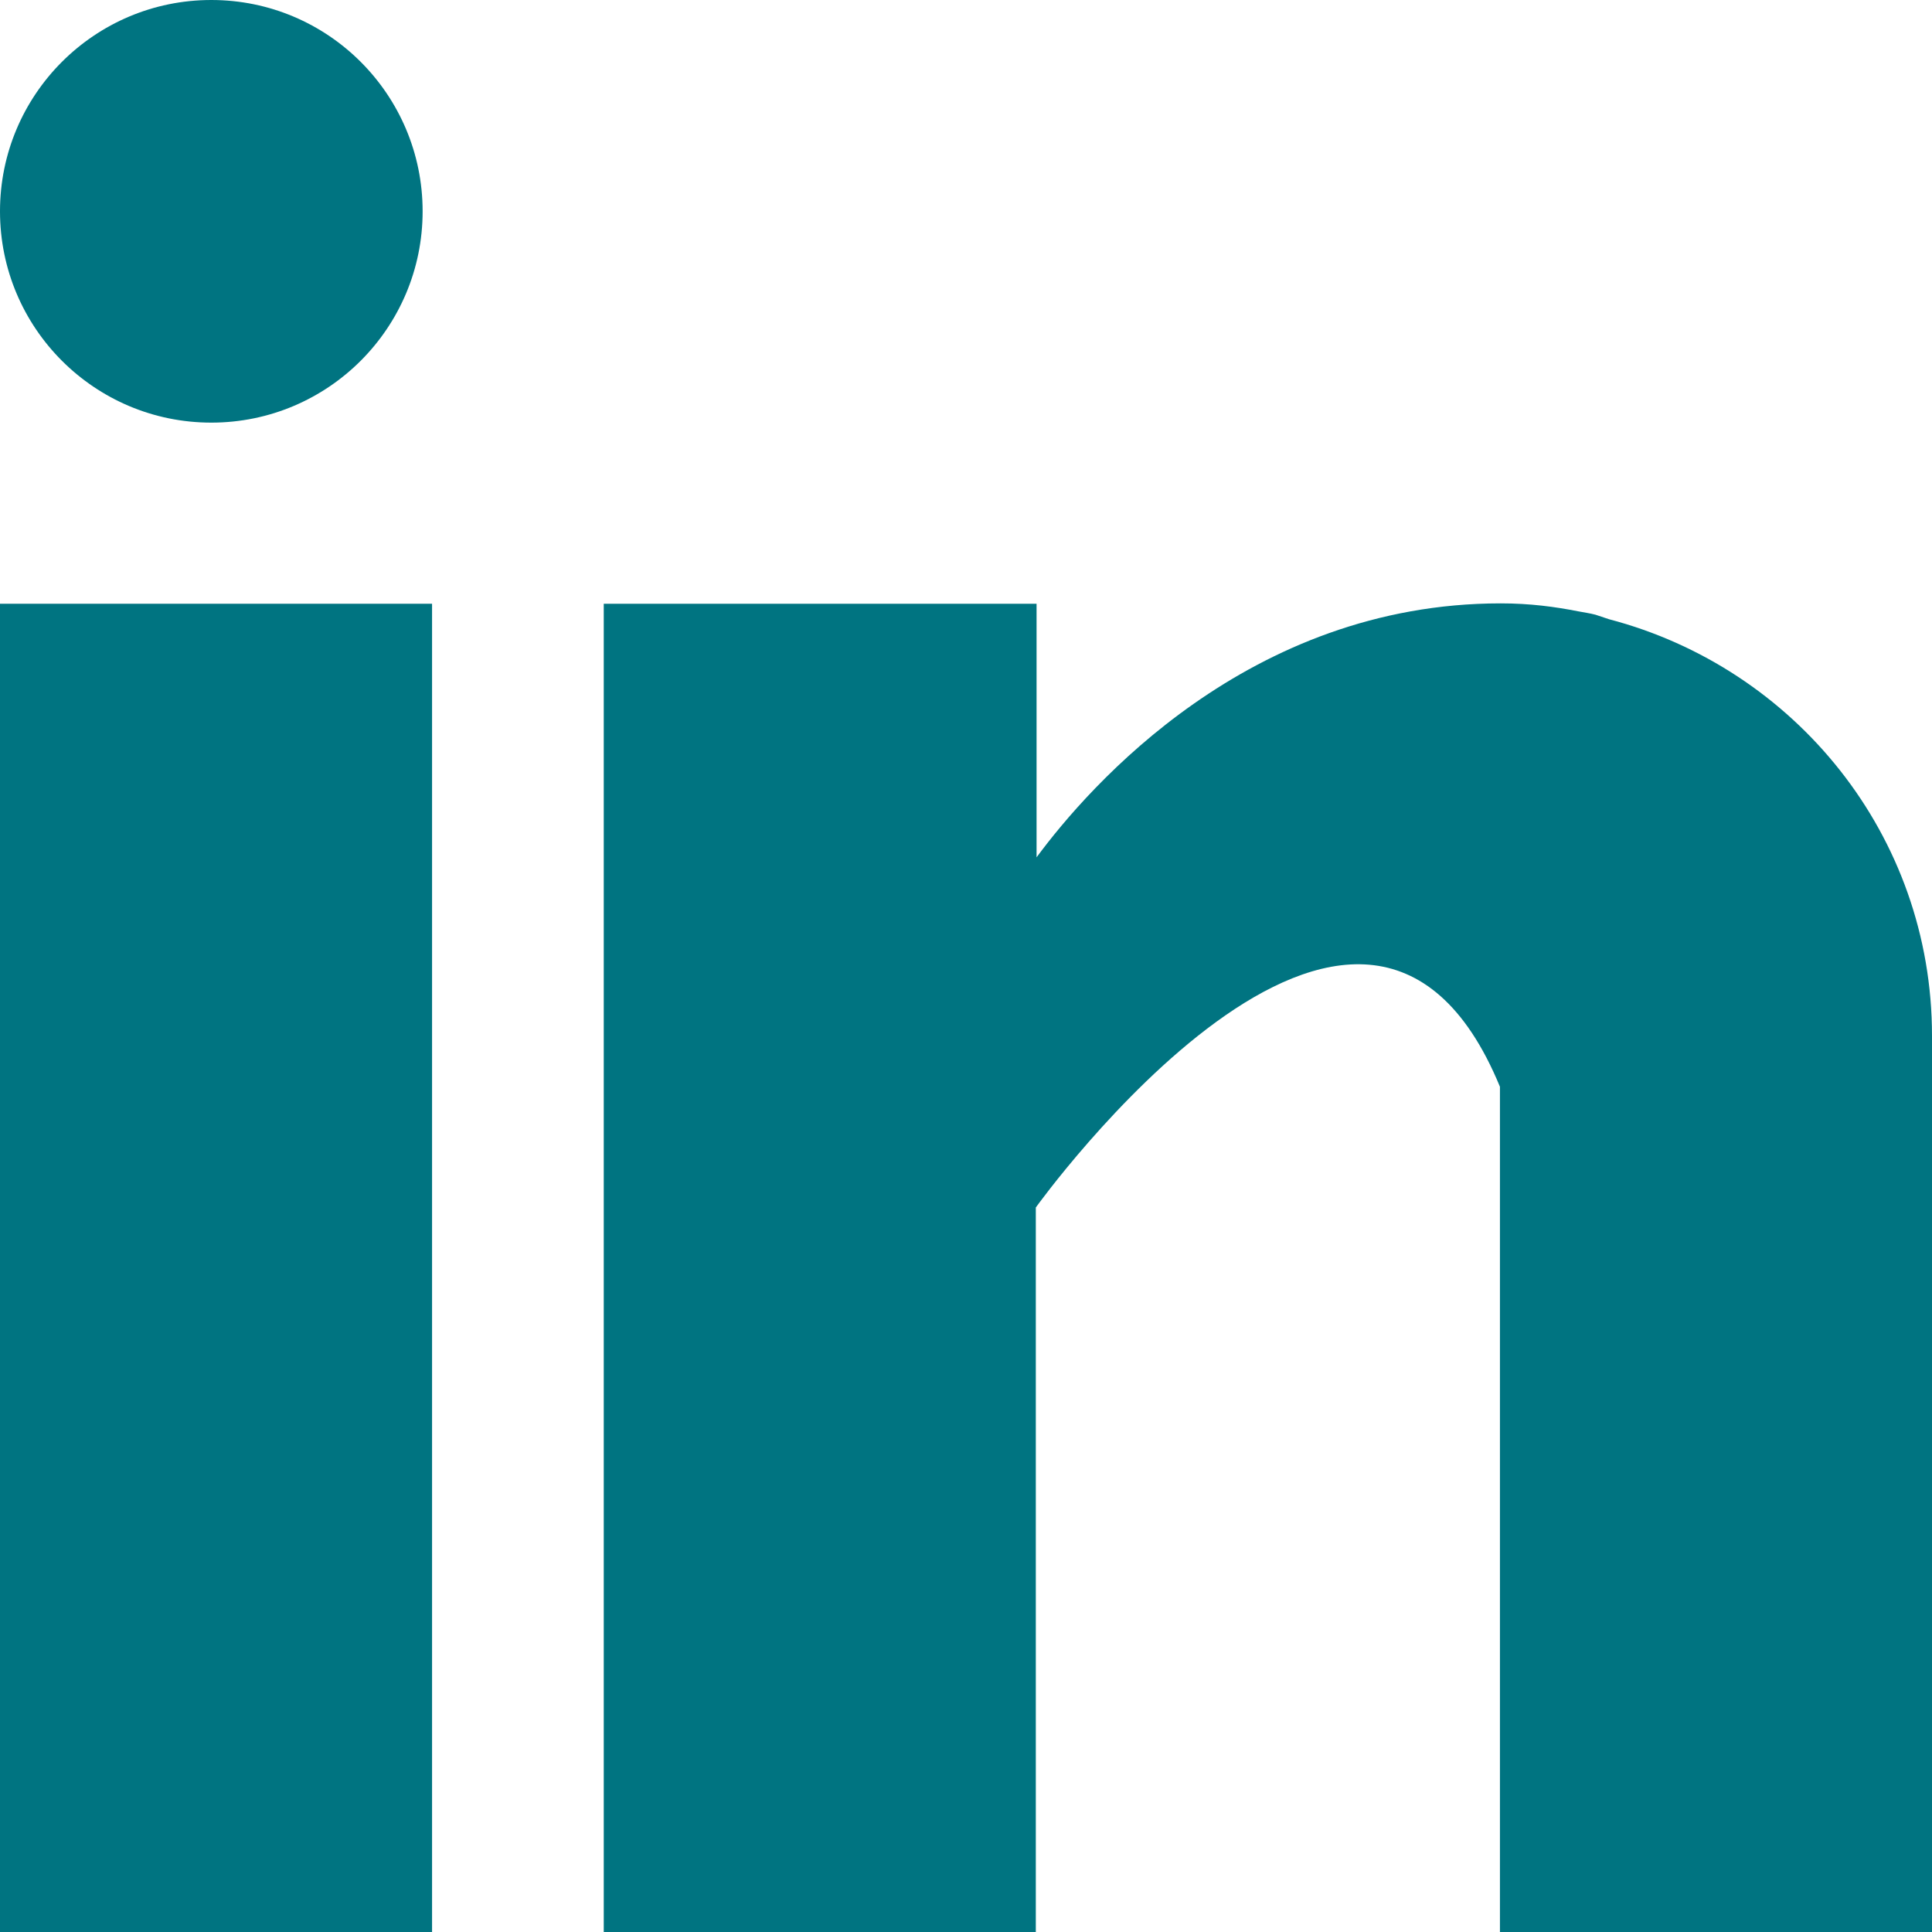 <?xml version="1.0" encoding="utf-8"?>
<!-- Generator: Adobe Illustrator 23.0.1, SVG Export Plug-In . SVG Version: 6.00 Build 0)  -->
<svg version="1.1" id="Capa_1" xmlns="http://www.w3.org/2000/svg" xmlns:xlink="http://www.w3.org/1999/xlink" x="0px" y="0px"
	 viewBox="0 0 512 512" style="enable-background:new 0 0 512 512;" xml:space="preserve">
<style type="text/css">
	.st0{fill:#007481;}
</style>
<g>
	<g>
		<rect y="160" class="st0" width="114.5" height="352"/>
	</g>
</g>
<g>
	<g>
		<path class="st0" d="M426.4,164.1c-1.2-0.4-2.4-0.8-3.6-1.2c-1.5-0.4-3.1-0.6-4.6-0.9c-6.1-1.2-12.7-2.1-20.5-2.1
			c-66.8,0-109.1,48.5-123,67.3V160H160v352h114.5V320c0,0,86.5-120.5,123-32c0,79,0,224,0,224H512V274.5
			C512,221.3,475.6,177,426.4,164.1z"/>
	</g>
</g>
<g>
	<g>
		<circle class="st0" cx="56" cy="56" r="56"/>
	</g>
</g>
</svg>
